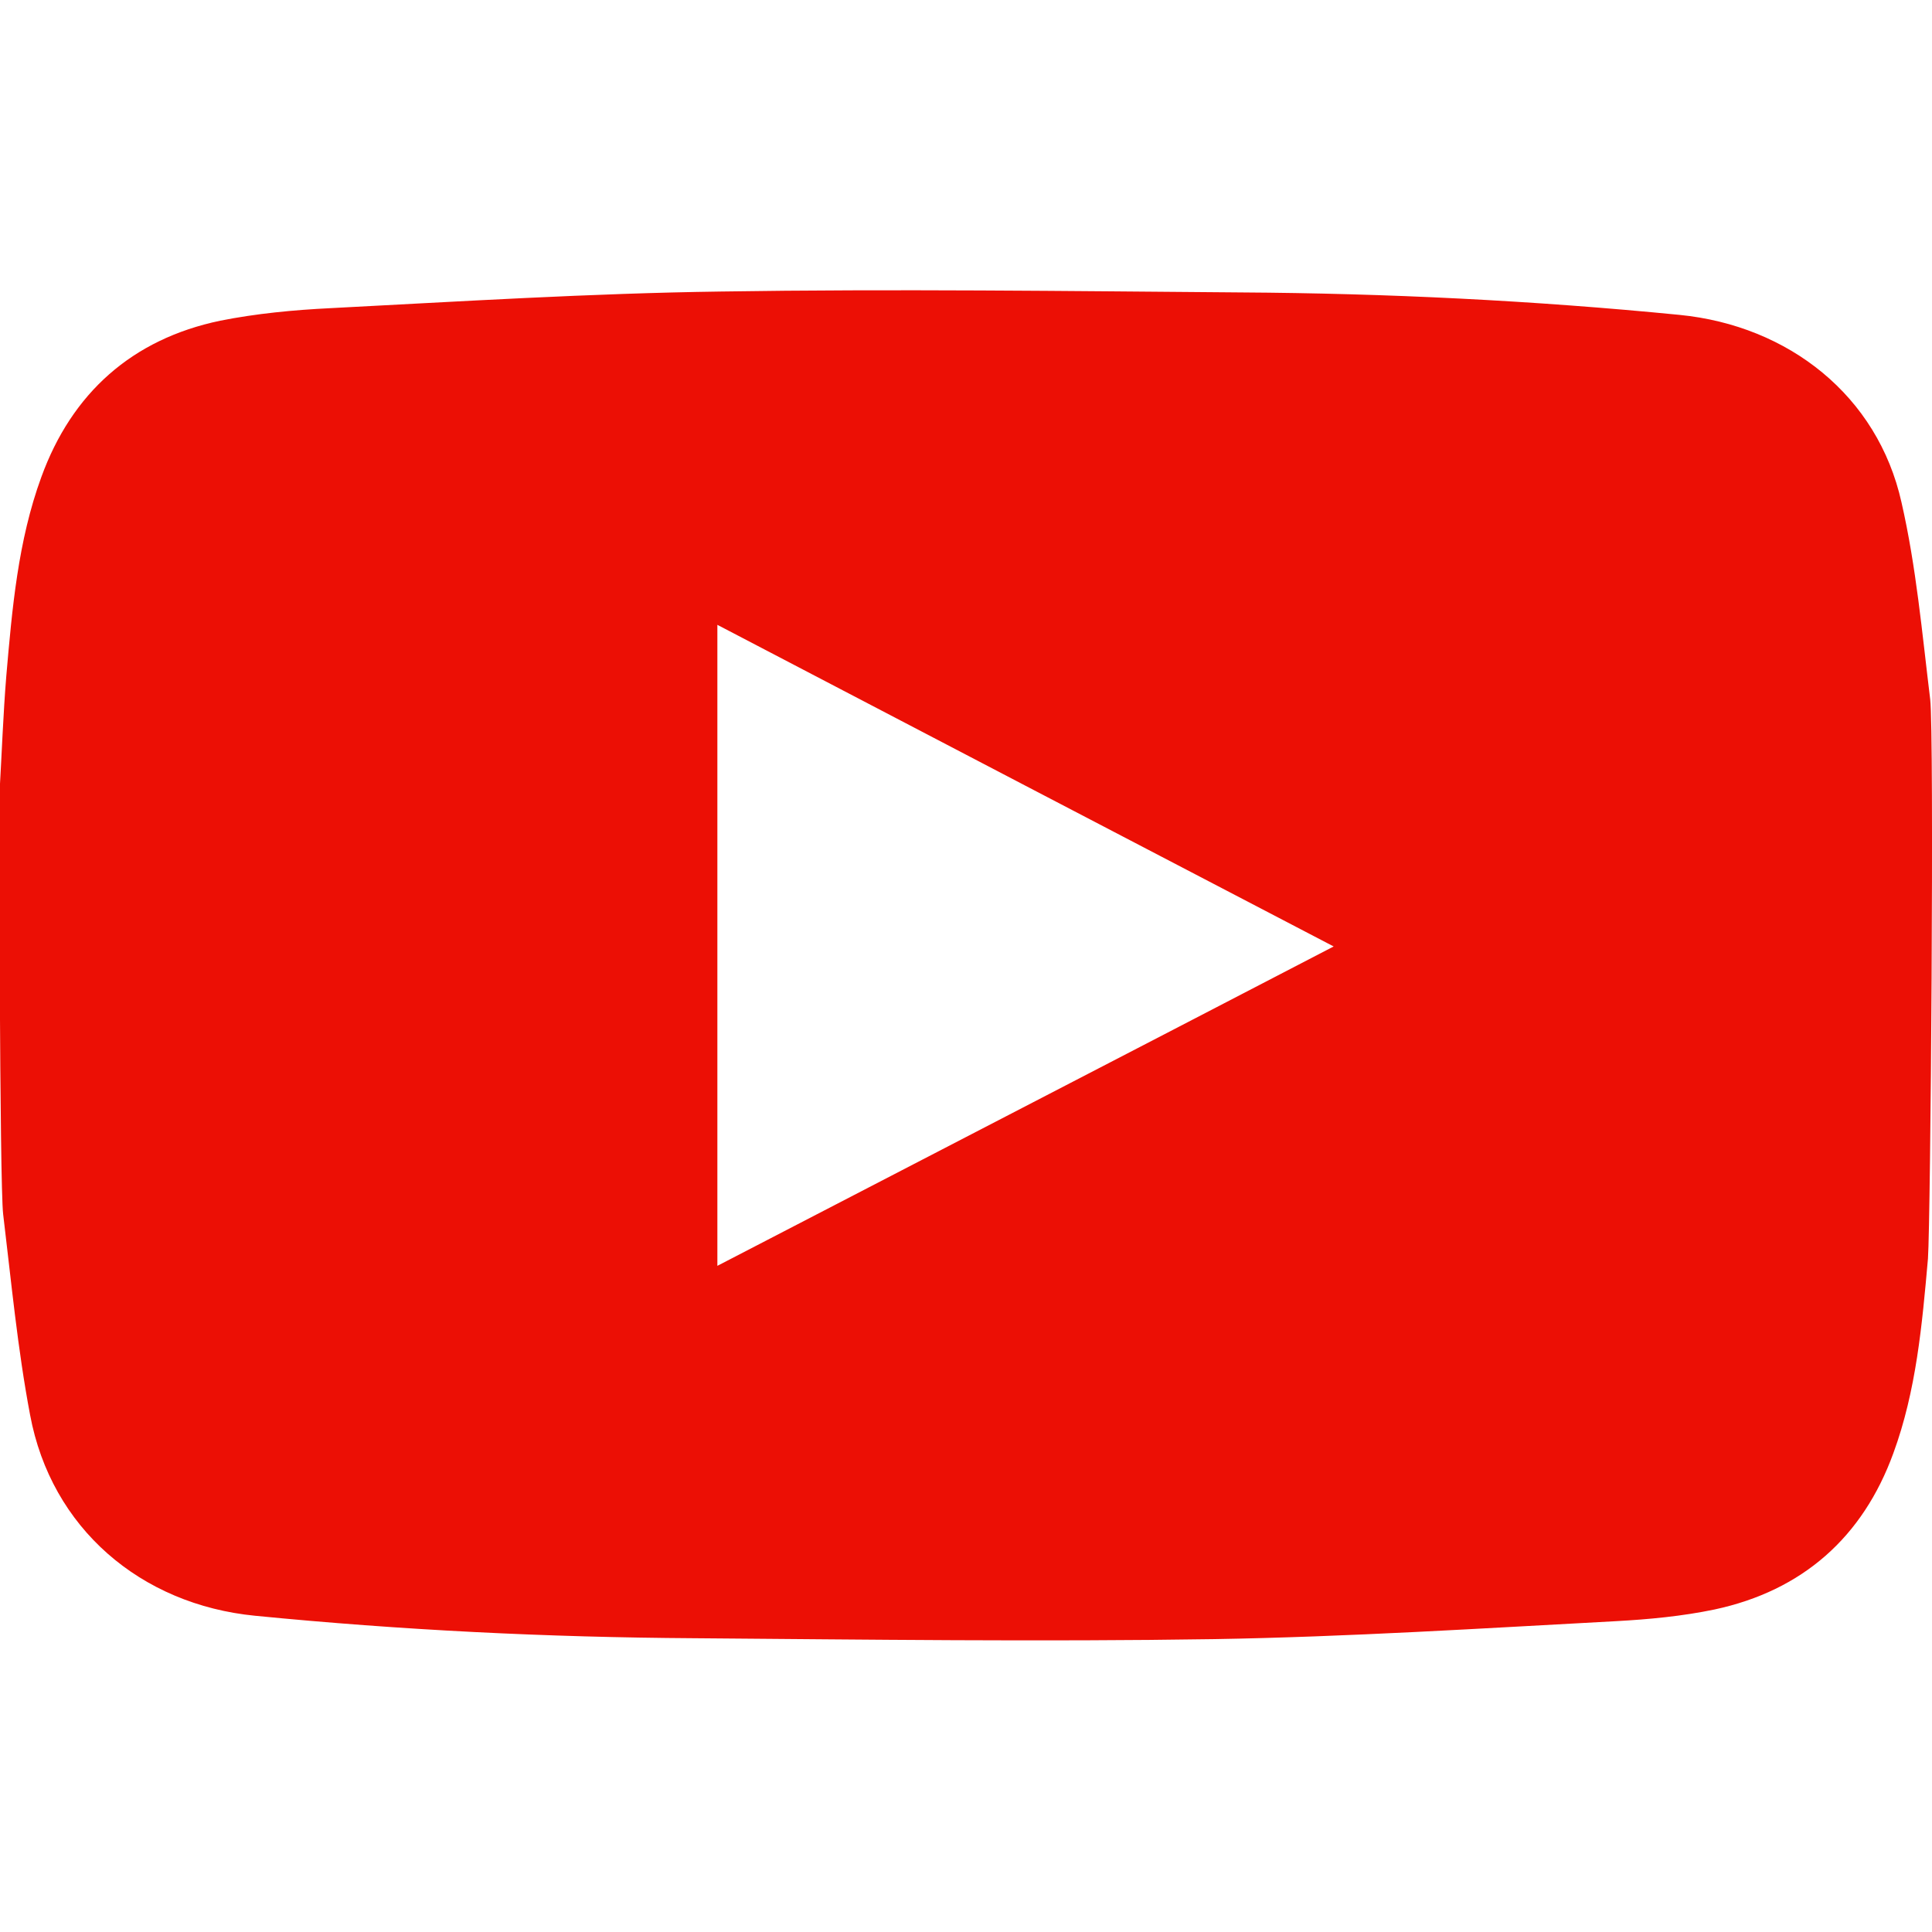 <?xml version="1.0" encoding="utf-8"?>
<!-- Generator: Adobe Illustrator 21.1.0, SVG Export Plug-In . SVG Version: 6.00 Build 0)  -->
<svg version="1.1" id="Capa_1" xmlns="http://www.w3.org/2000/svg" xmlns:xlink="http://www.w3.org/1999/xlink" x="0px" y="0px"
	 viewBox="0 0 430.1 430.1" style="enable-background:new 0 0 430.1 430.1;" xml:space="preserve">
<style type="text/css">
	.st0{fill:#EC0F05;}
</style>
<g id="JUM0MM_1_">
	<g>
		<path class="st0" d="M429.7,155.7c-1.8-14.7-3.1-29.5-6.4-43.9c-5.3-23.7-25.1-39.3-49.4-41.7c-32.5-3.2-65.1-4.8-97.7-5
			c-38.6-0.3-77.2-0.8-115.8-0.2c-28.9,0.4-57.8,2.2-86.8,3.7c-8.2,0.4-16.6,1.2-24.6,2.8c-19.6,4.1-33,16.1-39.8,34.8
			c-5.2,14.2-6.5,29.3-7.8,44.3c-0.7,8.6-1,17.2-1.5,25.8c-0.1,1.1,0,87.2,0.8,94c1.8,14.9,3.2,29.9,6,44.7
			c4.7,25.2,24.6,42.2,50.1,44.7c32.5,3.2,65.1,4.8,97.7,5c38.6,0.3,77.2,0.8,115.8,0.2c29.8-0.5,59.7-2.4,89.5-4
			c7.3-0.4,14.7-1.1,21.9-2.6c19.6-4.2,33-16.1,39.8-34.8c5.1-13.9,6.4-28.6,7.7-43.3C429.8,271.5,430.6,163.4,429.7,155.7z
			 M159.7,281.8V139.1c45.7,23.9,91,47.5,137.2,71.6C250.7,234.7,205.4,258.1,159.7,281.8z"/>
	</g>
</g>
</svg>
